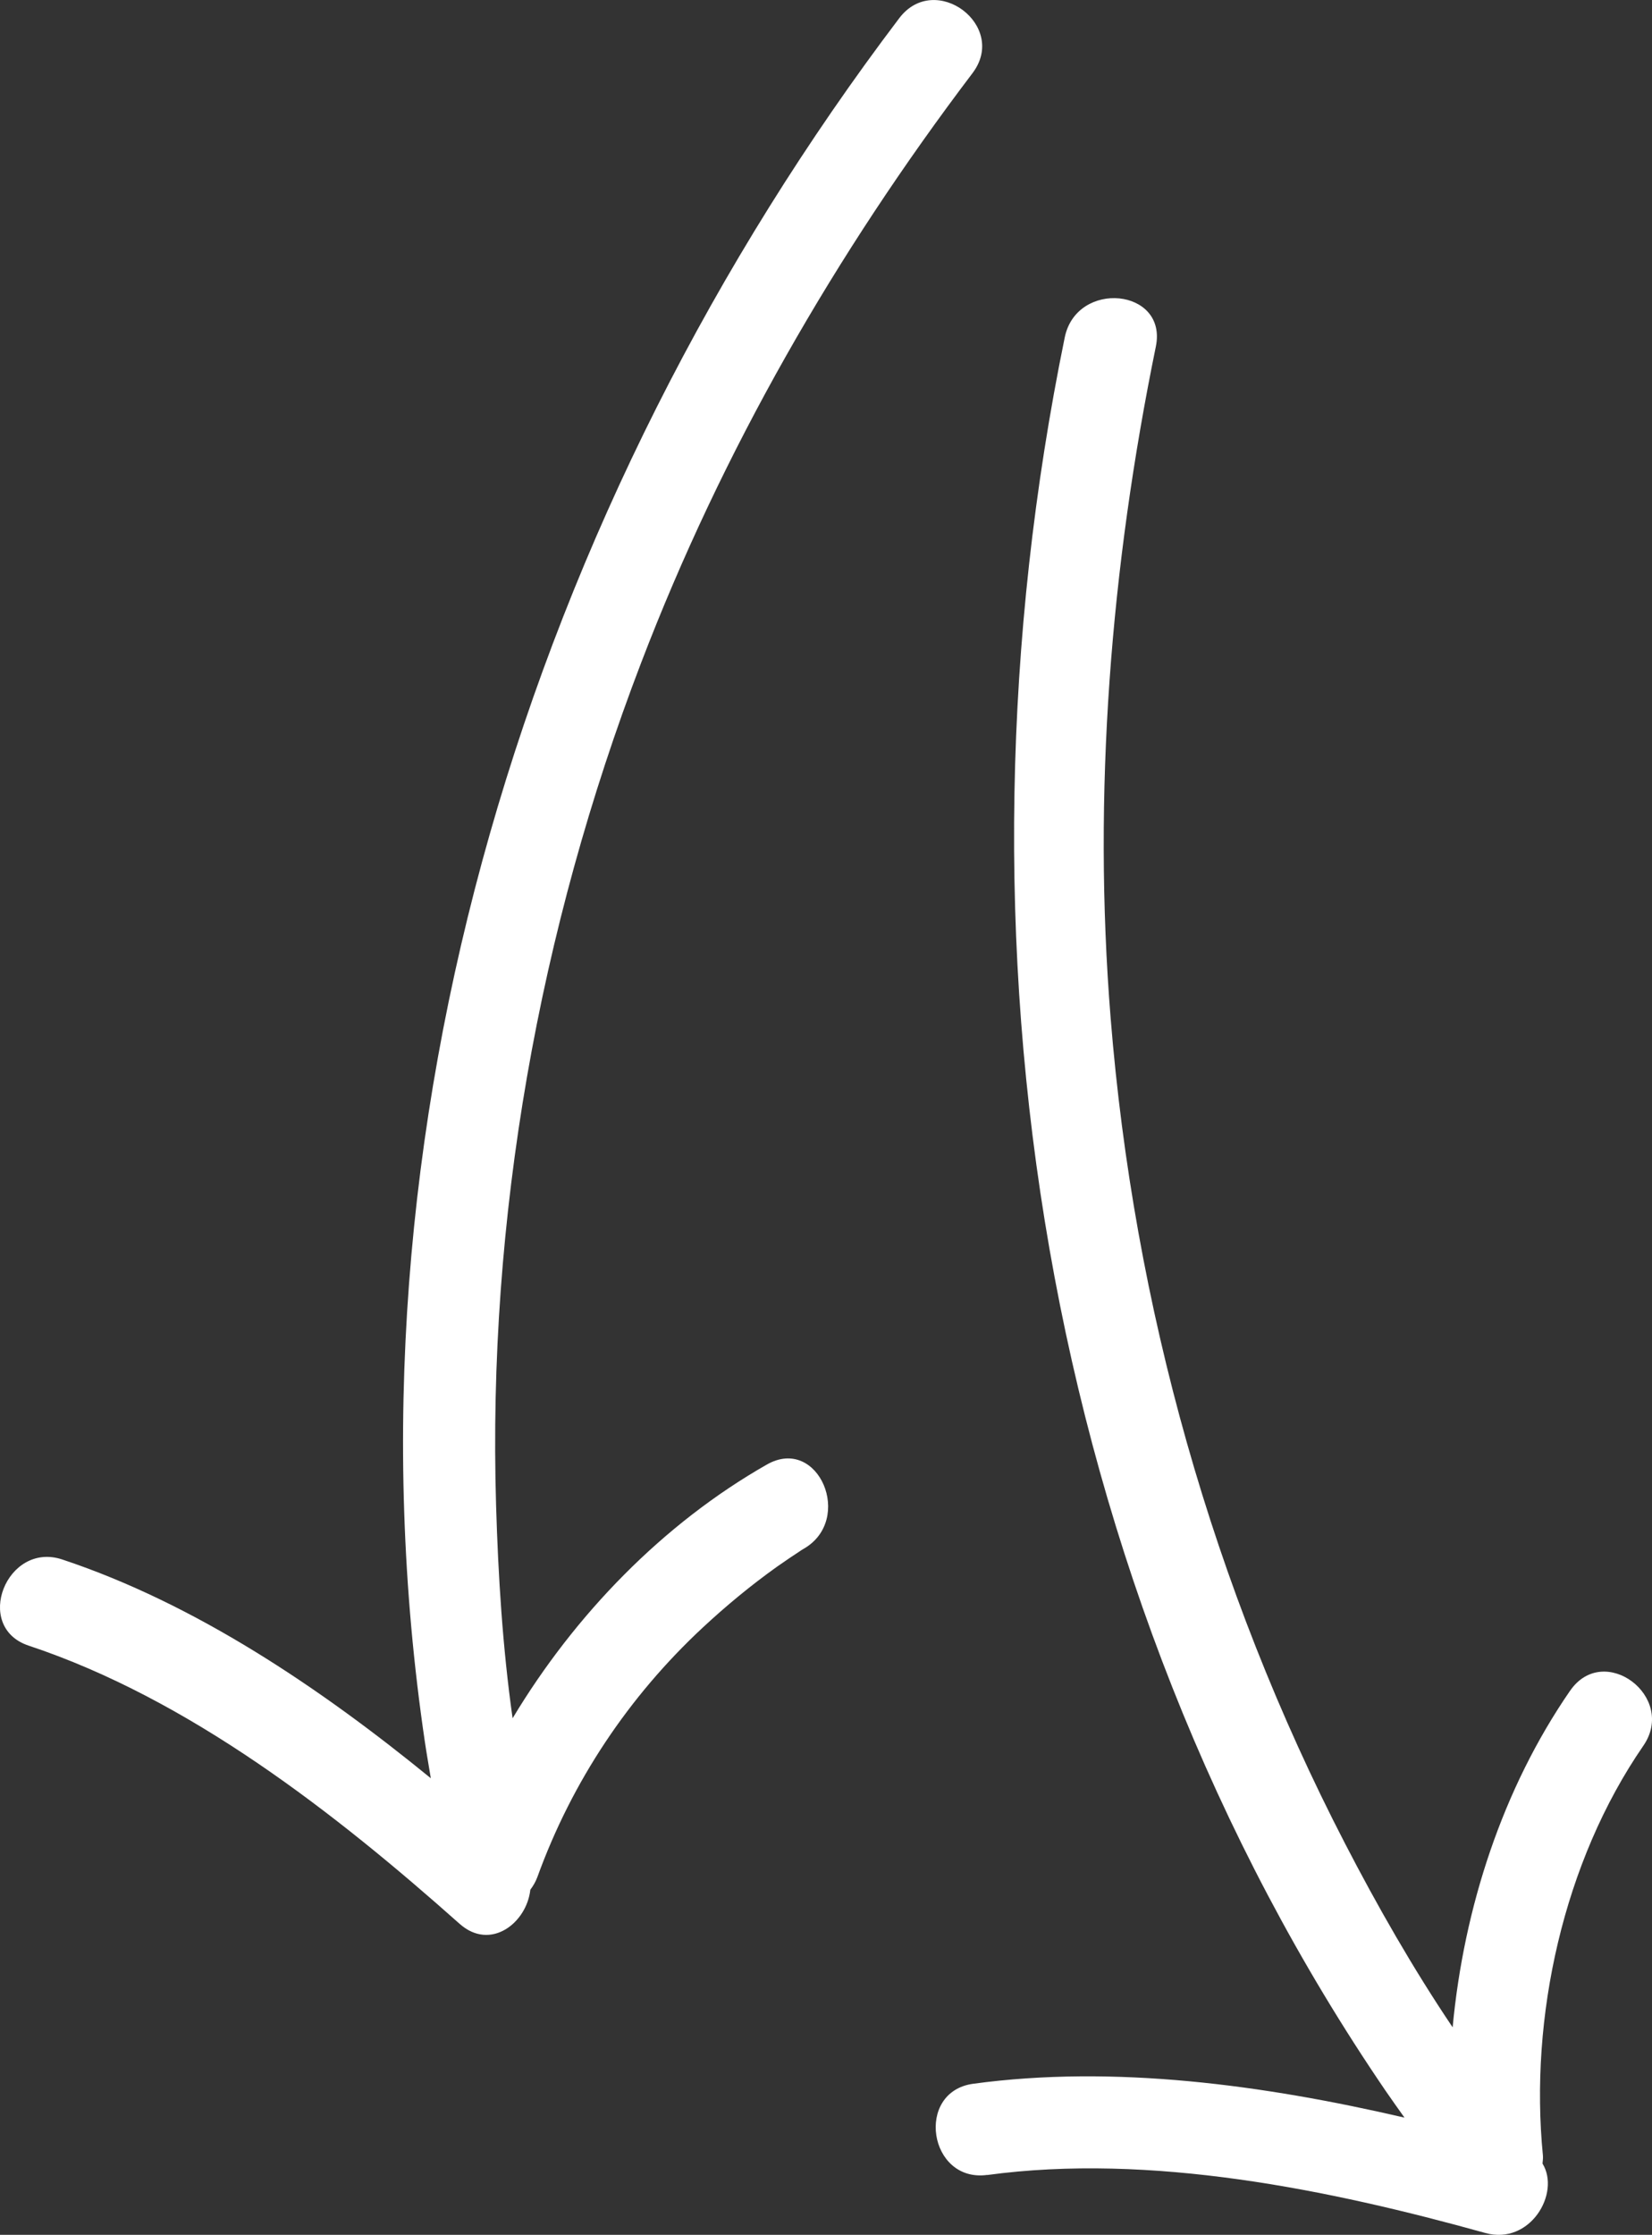 <svg xmlns="http://www.w3.org/2000/svg" id="Layer_1" viewBox="0 0 50.804 68.722"><rect x="0" y="0" width="50.804" height="68.722" fill="#333333" stroke="none"/><defs><style>      .st0 {        fill: #fff;      }    </style></defs><path class="st0" d="M48.284,51.992c-2.072,3.004-3.267,6.67-3.611,10.349-1.224-1.819-2.32-3.739-3.309-5.651-4.068-7.865-6.497-16.531-7.209-25.389-.555-6.905.002-13.858,1.391-20.645.365-1.79-2.436-2.064-2.802-.28-3.777,18.445-.762,38.338,9.869,53.92.188.276.386.548.579.822-4.33-1.005-8.921-1.631-13.263-1.041-1.799.245-1.37,3.049.433,2.803l-.001.003c5.023-.682,10.526.449,15.315,1.782,1.379.384,2.323-1.222,1.761-2.134.004-.08.021-.154.013-.24-.421-4.251.628-9.041,3.088-12.609,1.037-1.506-1.214-3.199-2.253-1.69Z"></path><path class="st0" d="M23.585,45.035c-3.185,1.813-5.9,4.604-7.821,7.803-.308-2.178-.444-4.394-.508-6.55-.264-8.806,1.311-17.682,4.463-25.913,2.495-6.518,5.979-12.572,10.188-18.125,1.107-1.461-1.15-3.147-2.253-1.69-11.357,14.987-17.36,34.252-14.588,53.003.055.372.122.746.183,1.119-3.41-2.785-7.243-5.367-11.334-6.727-1.71-.569-2.755,2.077-1.034,2.649,4.936,1.64,9.426,5.149,13.254,8.555.954.848,2.065-.034,2.174-1.048.083-.113.16-.236.217-.391,1.063-2.937,2.807-5.551,5.091-7.676.72-.669,1.477-1.295,2.277-1.866.246-.173.495-.341.747-.506.017-.011.023-.015.037-.024.008-.004.013-.007.03-.017,1.572-.895.461-3.499-1.123-2.596Z"></path><polygon class="st0" points=".882 50.605 .881 50.604 .88 50.604 .882 50.605"></polygon></svg>